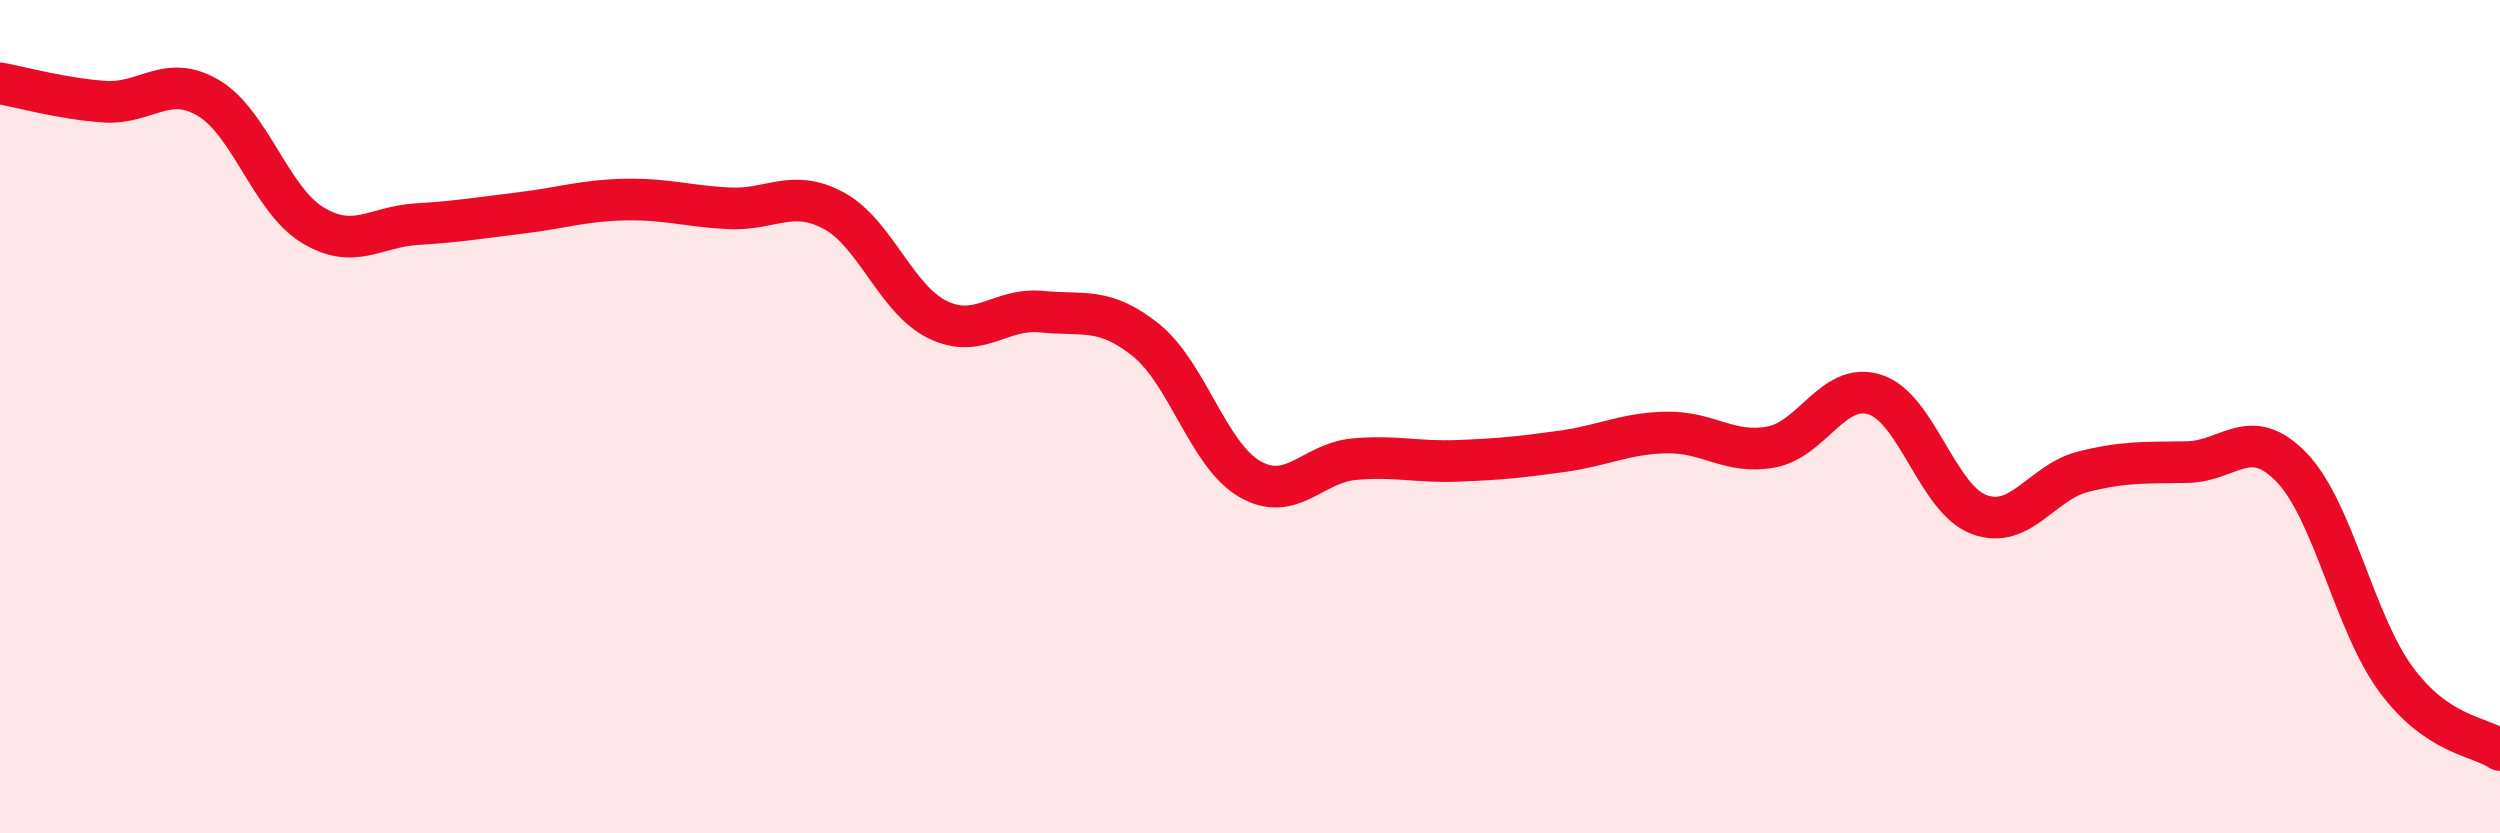 
    <svg width="60" height="20" viewBox="0 0 60 20" xmlns="http://www.w3.org/2000/svg">
      <path
        d="M 0,2 C 0.5,2.09 1.5,2.37 2.5,2.44 C 3.5,2.51 4,1.76 5,2.35 C 6,2.94 6.5,4.79 7.5,5.4 C 8.5,6.01 9,5.44 10,5.38 C 11,5.32 11.5,5.23 12.5,5.11 C 13.5,4.99 14,4.81 15,4.79 C 16,4.77 16.5,4.95 17.5,5 C 18.5,5.05 19,4.52 20,5.05 C 21,5.58 21.5,7.18 22.5,7.67 C 23.5,8.16 24,7.38 25,7.48 C 26,7.58 26.5,7.36 27.5,8.16 C 28.5,8.96 29,10.93 30,11.5 C 31,12.07 31.5,11.11 32.5,11.02 C 33.5,10.93 34,11.1 35,11.06 C 36,11.02 36.5,10.97 37.5,10.83 C 38.5,10.69 39,10.4 40,10.38 C 41,10.36 41.5,10.91 42.5,10.73 C 43.5,10.55 44,9.15 45,9.47 C 46,9.79 46.5,11.98 47.5,12.35 C 48.5,12.72 49,11.57 50,11.32 C 51,11.07 51.5,11.11 52.5,11.09 C 53.5,11.07 54,10.18 55,11.22 C 56,12.26 56.5,14.94 57.5,16.3 C 58.5,17.66 59.5,17.66 60,18L60 20L0 20Z"
        fill="#EB0A25"
        opacity="0.1"
        stroke-linecap="round"
        stroke-linejoin="round"
      />
      <path
        d="M 0,2 C 0.5,2.09 1.5,2.37 2.5,2.44 C 3.5,2.51 4,1.76 5,2.35 C 6,2.94 6.5,4.79 7.5,5.4 C 8.5,6.01 9,5.44 10,5.38 C 11,5.32 11.5,5.23 12.5,5.11 C 13.5,4.99 14,4.81 15,4.79 C 16,4.77 16.5,4.95 17.5,5 C 18.5,5.05 19,4.52 20,5.05 C 21,5.58 21.5,7.18 22.5,7.67 C 23.5,8.16 24,7.38 25,7.48 C 26,7.58 26.5,7.36 27.5,8.16 C 28.5,8.96 29,10.93 30,11.5 C 31,12.07 31.5,11.11 32.5,11.02 C 33.5,10.93 34,11.1 35,11.06 C 36,11.02 36.5,10.97 37.5,10.83 C 38.5,10.69 39,10.4 40,10.38 C 41,10.36 41.5,10.91 42.5,10.73 C 43.5,10.55 44,9.15 45,9.47 C 46,9.79 46.5,11.98 47.5,12.35 C 48.5,12.72 49,11.57 50,11.32 C 51,11.07 51.5,11.11 52.5,11.09 C 53.5,11.07 54,10.18 55,11.22 C 56,12.26 56.5,14.94 57.5,16.3 C 58.5,17.66 59.5,17.66 60,18"
        stroke="#EB0A25"
        stroke-width="1"
        fill="none"
        stroke-linecap="round"
        stroke-linejoin="round"
      />
    </svg>
  